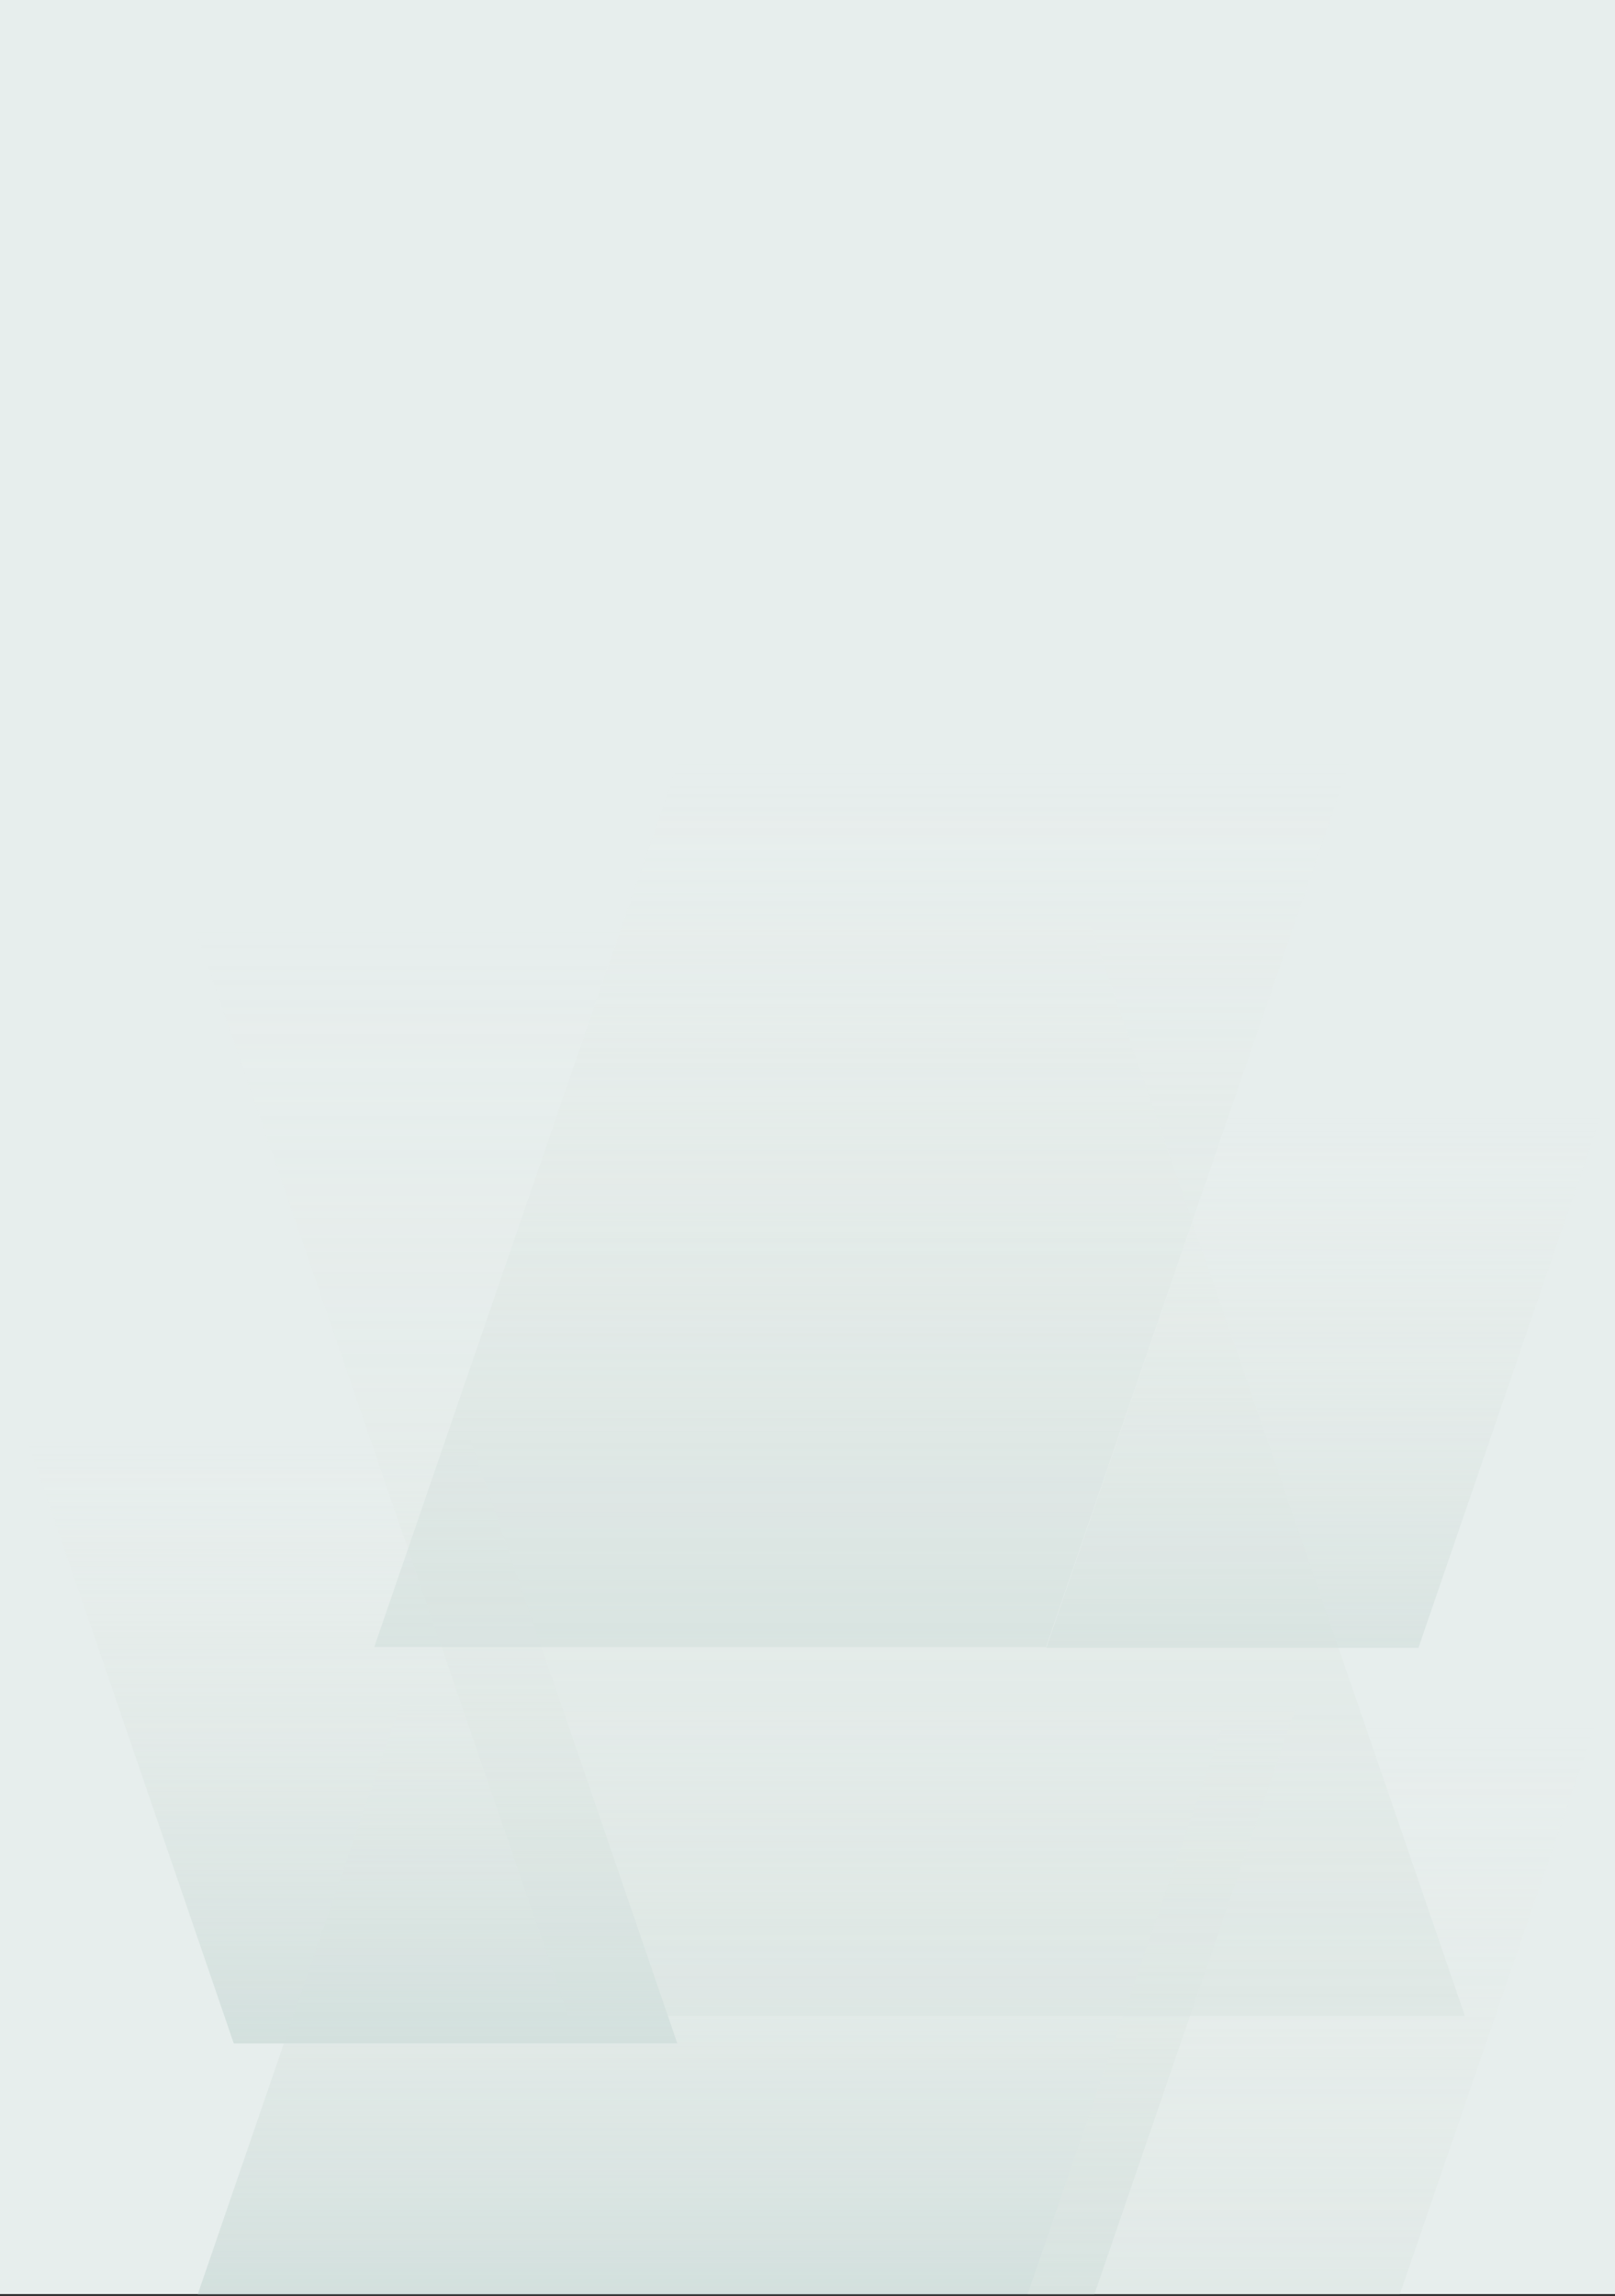 <?xml version="1.0" encoding="UTF-8"?> <svg xmlns="http://www.w3.org/2000/svg" width="712" height="1012" viewBox="0 0 712 1012" fill="none"><rect x="0" y="0" width="712" height="1012" fill="#333333" stroke="none"/><rect width="712" height="1011" fill="#E7EEED"></rect><rect y="334" width="712" height="677" fill="#E7EEED"></rect><g opacity="0.4"><path d="M266.895 487.771C338.408 487.77 580.354 487.771 662.204 487.771L482.457 1011.24C411.693 1011.24 160.269 1011.24 87.148 1011.24L266.895 487.771Z" fill="url(#paint0_linear_1083_6785)"></path><path d="M539.482 759.381C573.889 759.381 664.2 759.381 703.58 759.381L617.099 1011.24C583.052 1011.24 488.181 1011.24 453 1011.24L539.482 759.381Z" fill="url(#paint1_linear_1083_6785)"></path><path d="M466.074 365C394.56 365 152.615 365 70.765 365L250.512 888.465C321.276 888.465 572.7 888.465 645.82 888.465L466.074 365Z" fill="url(#paint2_linear_1083_6785)"></path><path d="M195.552 600C154.55 600 46.93 600 0.002 600L103.059 900.58C143.632 900.58 256.686 900.58 298.609 900.58L195.552 600Z" fill="url(#paint3_linear_1083_6785)"></path><path d="M299.675 334C353.256 334 534.534 334 595.86 334L461.185 725.885C408.165 725.885 219.785 725.885 165 725.885L299.675 334Z" fill="url(#paint4_linear_1083_6785)"></path><path d="M547.739 474.35C582.147 474.35 672.458 474.35 711.838 474.35L625.357 726.205C591.309 726.205 496.438 726.205 461.258 726.205L547.739 474.35Z" fill="url(#paint5_linear_1083_6785)"></path></g><defs><linearGradient id="paint0_linear_1083_6785" x1="109.835" y1="749.504" x2="109.837" y2="1011.36" gradientUnits="userSpaceOnUse"><stop stop-color="#EAECE2" stop-opacity="0"></stop><stop offset="1" stop-color="#B5CBC7"></stop></linearGradient><linearGradient id="paint1_linear_1083_6785" x1="701.11" y1="759.262" x2="701.114" y2="1209.32" gradientUnits="userSpaceOnUse"><stop stop-color="#EAECE2" stop-opacity="0"></stop><stop offset="1" stop-color="#B5CBC7"></stop></linearGradient><linearGradient id="paint2_linear_1083_6785" x1="76.354" y1="406.209" x2="76.348" y2="1171.39" gradientUnits="userSpaceOnUse"><stop stop-color="#EAECE2" stop-opacity="0"></stop><stop offset="1" stop-color="#B5CBC7"></stop></linearGradient><linearGradient id="paint3_linear_1083_6785" x1="2.94" y1="634.092" x2="2.937" y2="901" gradientUnits="userSpaceOnUse"><stop stop-color="#EAECE2" stop-opacity="0"></stop><stop offset="1" stop-color="#B5CBC7"></stop></linearGradient><linearGradient id="paint4_linear_1083_6785" x1="181.962" y1="334" x2="181.966" y2="813.958" gradientUnits="userSpaceOnUse"><stop stop-color="#EAECE2" stop-opacity="0"></stop><stop offset="1" stop-color="#B5CBC7"></stop></linearGradient><linearGradient id="paint5_linear_1083_6785" x1="471.144" y1="491.158" x2="471.146" y2="773.962" gradientUnits="userSpaceOnUse"><stop stop-color="#EAECE2" stop-opacity="0"></stop><stop offset="1" stop-color="#B5CBC7"></stop></linearGradient></defs></svg> 